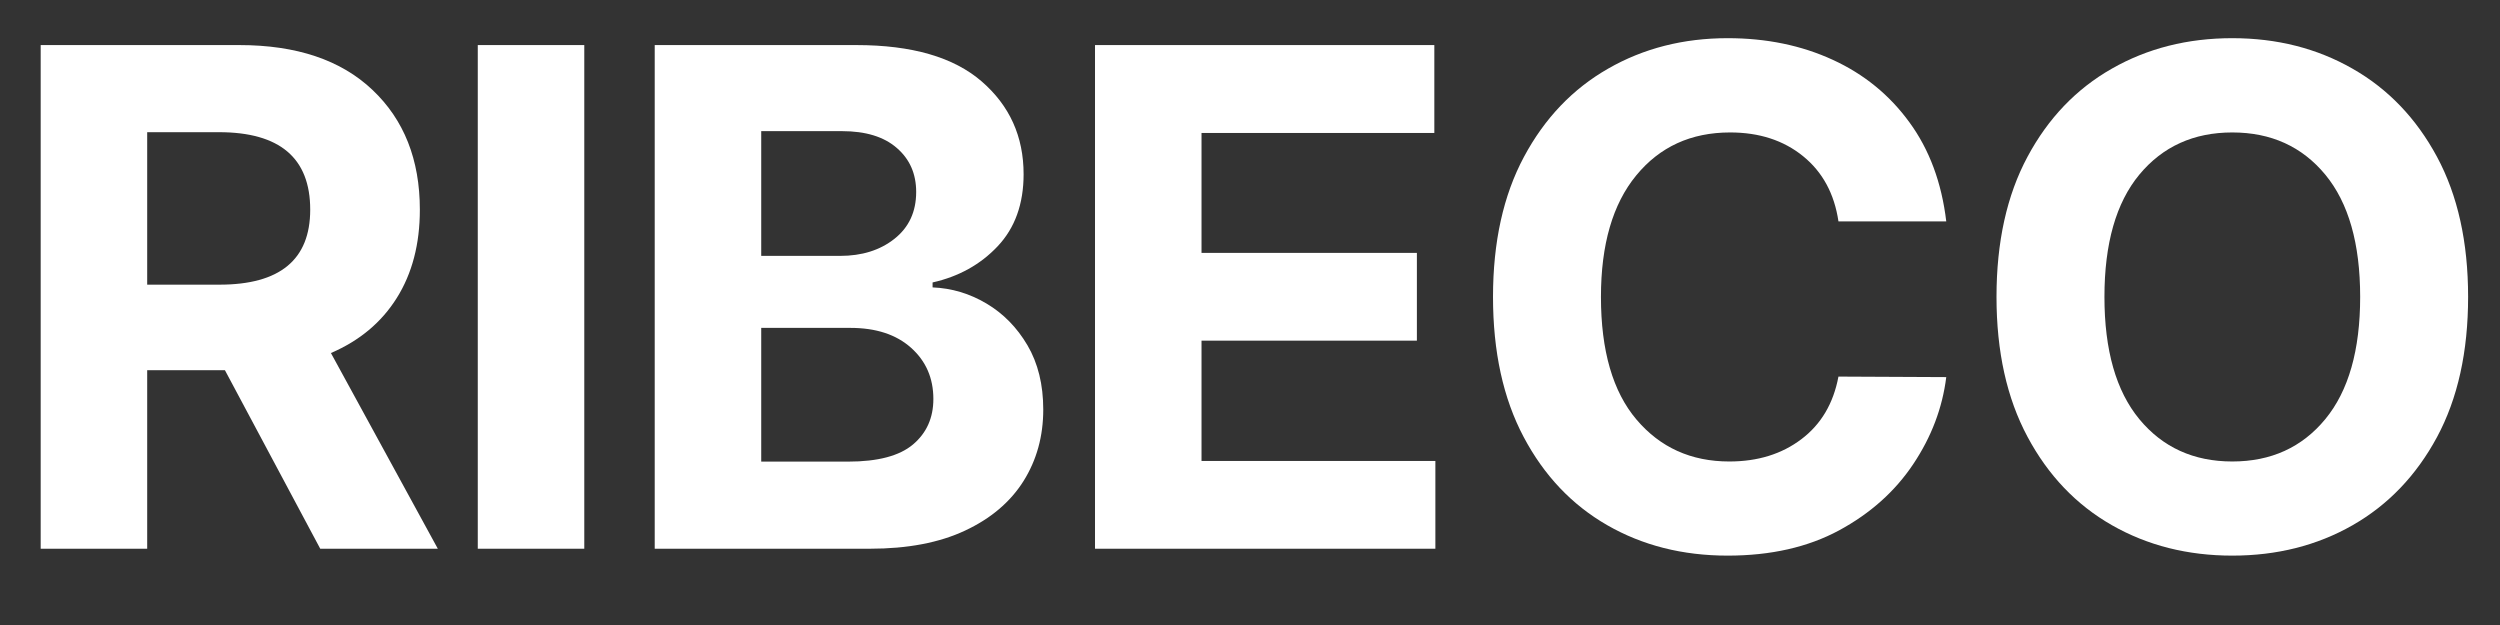 <svg version="1.0" preserveAspectRatio="xMidYMid meet" height="100" viewBox="0 0 300 75" zoomAndPan="magnify" width="400" xmlns:xlink="http://www.w3.org/1999/xlink" xmlns="http://www.w3.org/2000/svg"><rect x="0" y="0" width="300" height="75" fill="#333333" stroke="none"/><defs><g></g><clipPath id="4771994cf3"><rect height="75" y="0" width="300" x="0"></rect></clipPath></defs><g transform="matrix(1, 0, 0, 1, 0, -0)"><g clip-path="url(#4771994cf3)"><g fill-opacity="1" fill="#ffffff"><g transform="translate(-0.368, 65.847)"><g><path d="M 5.25 0 L 5.25 -60.438 L 29.094 -60.438 C 35.957 -60.438 41.281 -58.645 45.062 -55.062 C 48.852 -51.477 50.75 -46.688 50.75 -40.688 C 50.75 -36.562 49.828 -33.031 47.984 -30.094 C 46.148 -27.164 43.516 -24.961 40.078 -23.484 L 52.906 0 L 38.797 0 L 27.359 -21.422 L 18.031 -21.422 L 18.031 0 Z M 18.031 -31.688 L 26.703 -31.688 C 33.961 -31.688 37.594 -34.688 37.594 -40.688 C 37.594 -46.883 33.941 -49.984 26.641 -49.984 L 18.031 -49.984 Z M 18.031 -31.688"></path></g></g></g><g fill-opacity="1" fill="#ffffff"><g transform="translate(52.083, 65.847)"><g><path d="M 18.031 -60.438 L 18.031 0 L 5.25 0 L 5.25 -60.438 Z M 18.031 -60.438"></path></g></g></g><g fill-opacity="1" fill="#ffffff"><g transform="translate(73.316, 65.847)"><g><path d="M 5.25 0 L 5.25 -60.438 L 29.453 -60.438 C 36.117 -60.438 41.129 -58.984 44.484 -56.078 C 47.836 -53.18 49.516 -49.469 49.516 -44.938 C 49.516 -41.375 48.477 -38.492 46.406 -36.297 C 44.344 -34.109 41.738 -32.66 38.594 -31.953 L 38.594 -31.359 C 40.895 -31.266 43.051 -30.617 45.062 -29.422 C 47.082 -28.223 48.723 -26.551 49.984 -24.406 C 51.242 -22.258 51.875 -19.691 51.875 -16.703 C 51.875 -13.492 51.082 -10.629 49.5 -8.109 C 47.914 -5.598 45.578 -3.617 42.484 -2.172 C 39.398 -0.723 35.598 0 31.078 0 Z M 18.031 -10.453 L 28.453 -10.453 C 32.023 -10.453 34.625 -11.141 36.25 -12.516 C 37.875 -13.891 38.688 -15.707 38.688 -17.969 C 38.688 -20.469 37.797 -22.516 36.016 -24.109 C 34.234 -25.703 31.805 -26.5 28.734 -26.5 L 18.031 -26.5 Z M 18.031 -35.141 L 27.5 -35.141 C 30.113 -35.141 32.285 -35.82 34.016 -37.188 C 35.754 -38.562 36.625 -40.438 36.625 -42.812 C 36.625 -45 35.848 -46.758 34.297 -48.094 C 32.754 -49.438 30.566 -50.109 27.734 -50.109 L 18.031 -50.109 Z M 18.031 -35.141"></path></g></g></g><g fill-opacity="1" fill="#ffffff"><g transform="translate(126.151, 65.847)"><g><path d="M 5.25 0 L 5.25 -60.438 L 45.969 -60.438 L 45.969 -49.891 L 18.031 -49.891 L 18.031 -35.5 L 43.875 -35.5 L 43.875 -24.969 L 18.031 -24.969 L 18.031 -10.531 L 46.094 -10.531 L 46.094 0 Z M 5.25 0"></path></g></g></g><g fill-opacity="1" fill="#ffffff"><g transform="translate(174.973, 65.847)"><g><path d="M 58.578 -39.281 L 45.641 -39.281 C 45.148 -42.602 43.734 -45.211 41.391 -47.109 C 39.055 -49.004 36.141 -49.953 32.641 -49.953 C 27.953 -49.953 24.195 -48.234 21.375 -44.797 C 18.551 -41.367 17.141 -36.508 17.141 -30.219 C 17.141 -23.758 18.562 -18.852 21.406 -15.5 C 24.25 -12.145 27.961 -10.469 32.547 -10.469 C 35.953 -10.469 38.832 -11.359 41.188 -13.141 C 43.551 -14.922 45.035 -17.426 45.641 -20.656 L 58.578 -20.594 C 58.117 -16.895 56.797 -13.41 54.609 -10.141 C 52.43 -6.879 49.469 -4.234 45.719 -2.203 C 41.969 -0.18 37.508 0.828 32.344 0.828 C 26.945 0.828 22.129 -0.391 17.891 -2.828 C 13.648 -5.266 10.305 -8.797 7.859 -13.422 C 5.41 -18.047 4.188 -23.645 4.188 -30.219 C 4.188 -36.801 5.426 -42.406 7.906 -47.031 C 10.383 -51.656 13.75 -55.18 18 -57.609 C 22.25 -60.047 27.031 -61.266 32.344 -61.266 C 37 -61.266 41.203 -60.398 44.953 -58.672 C 48.703 -56.953 51.77 -54.453 54.156 -51.172 C 56.551 -47.898 58.023 -43.938 58.578 -39.281 Z M 58.578 -39.281"></path></g></g></g><g fill-opacity="1" fill="#ffffff"><g transform="translate(235.392, 65.847)"><g><path d="M 60.781 -30.219 C 60.781 -23.625 59.535 -18.016 57.047 -13.391 C 54.555 -8.773 51.176 -5.25 46.906 -2.812 C 42.645 -0.383 37.836 0.828 32.484 0.828 C 27.117 0.828 22.301 -0.391 18.031 -2.828 C 13.758 -5.266 10.383 -8.801 7.906 -13.438 C 5.426 -18.07 4.188 -23.664 4.188 -30.219 C 4.188 -36.801 5.426 -42.406 7.906 -47.031 C 10.383 -51.656 13.758 -55.18 18.031 -57.609 C 22.301 -60.047 27.117 -61.266 32.484 -61.266 C 37.836 -61.266 42.645 -60.047 46.906 -57.609 C 51.176 -55.18 54.555 -51.656 57.047 -47.031 C 59.535 -42.406 60.781 -36.801 60.781 -30.219 Z M 47.828 -30.219 C 47.828 -36.625 46.43 -41.516 43.641 -44.891 C 40.848 -48.266 37.129 -49.953 32.484 -49.953 C 27.848 -49.953 24.129 -48.266 21.328 -44.891 C 18.535 -41.516 17.141 -36.625 17.141 -30.219 C 17.141 -23.82 18.535 -18.93 21.328 -15.547 C 24.129 -12.16 27.848 -10.469 32.484 -10.469 C 37.129 -10.469 40.848 -12.16 43.641 -15.547 C 46.43 -18.93 47.828 -23.82 47.828 -30.219 Z M 47.828 -30.219"></path></g></g></g></g></g></svg>